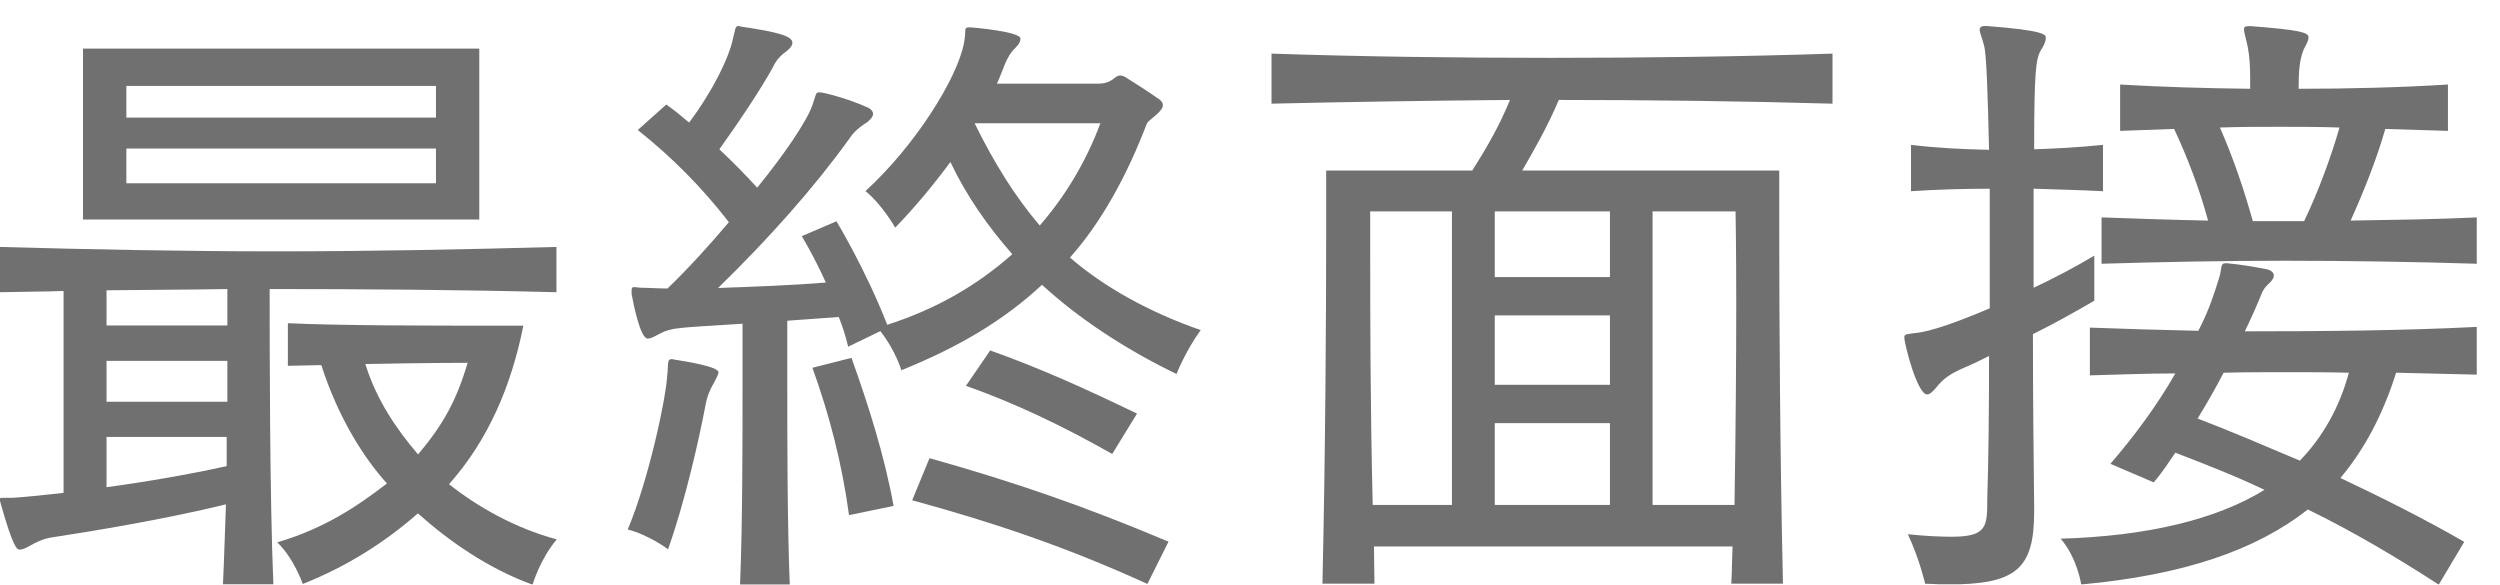 <svg width="94" height="22" viewBox="0 0 94 22" fill="none" xmlns="http://www.w3.org/2000/svg">
<g clip-path="url(#clip0_3527_21222)">
<path d="M8.383 21.97C8.43 21.012 8.449 20.127 8.496 18.963C6.214 19.522 3.56 19.961 1.857 20.221C1.625 20.267 1.412 20.36 1.112 20.526C0.953 20.62 0.833 20.666 0.74 20.666C0.647 20.666 0.507 20.64 0.022 18.923C0.022 18.877 -0.005 18.85 -0.005 18.83V18.784C-0.005 18.717 0.022 18.717 0.108 18.717H0.481C0.9 18.691 1.571 18.624 2.39 18.531V10.941C1.671 10.968 0.713 10.968 -0.012 10.988V9.285C3.341 9.378 6.86 9.451 10.399 9.451C13.937 9.451 17.503 9.378 20.922 9.285V10.988C17.45 10.895 13.611 10.868 10.139 10.868C10.139 12.963 10.139 18.671 10.279 21.977H8.37L8.383 21.97ZM3.121 8.26V1.828H18.021V8.254H3.121V8.26ZM8.549 10.868C7.079 10.895 5.449 10.895 4.006 10.915V12.238H8.549V10.868ZM8.549 13.569H4.006V15.105H8.549V13.569ZM8.523 16.429H4.006V18.318C5.403 18.132 7.152 17.832 8.523 17.526V16.429ZM16.392 3.232H4.751V4.422H16.392V3.232ZM16.392 5.586H4.751V6.89H16.392V5.586ZM19.678 12.245C19.232 14.48 18.374 16.529 16.884 18.205C17.909 19.023 19.352 19.861 20.935 20.28C20.303 21.025 20.024 21.983 20.024 21.983C18.348 21.378 16.858 20.327 15.713 19.302C14.549 20.327 13.106 21.278 11.383 21.957C11.383 21.957 11.057 20.999 10.425 20.393C12.221 19.861 13.452 19.023 14.549 18.178C13.665 17.201 12.713 15.691 12.081 13.728C11.802 13.728 11.084 13.755 10.824 13.755V12.152C12.713 12.245 16.392 12.245 18.367 12.245H19.671H19.678ZM15.72 17.087C16.671 15.95 17.163 15.065 17.582 13.642C17.582 13.642 15.926 13.642 13.738 13.688C14.157 15.039 14.902 16.13 15.72 17.087Z" fill="#707070"/>
<path d="M25.098 14.034C25.125 13.615 25.098 13.502 25.265 13.502C25.311 13.502 25.358 13.529 25.404 13.529C25.71 13.575 27.014 13.781 27.014 13.994C27.014 14.087 26.941 14.2 26.848 14.387C26.681 14.666 26.588 14.919 26.542 15.158C26.289 16.509 25.75 18.883 25.118 20.653C25.118 20.653 24.42 20.121 23.602 19.908C24.393 18.045 25.072 14.852 25.092 14.041L25.098 14.034ZM27.826 21.977C27.919 19.715 27.919 16.735 27.919 14.453V12.172C25.331 12.331 25.265 12.331 24.865 12.518C24.633 12.637 24.493 12.73 24.353 12.73C24.074 12.73 23.821 11.447 23.748 11.054V10.915C23.748 10.821 23.768 10.795 23.861 10.795C23.927 10.795 24.027 10.821 24.167 10.821C24.446 10.821 24.752 10.848 25.098 10.848C25.87 10.103 26.661 9.238 27.406 8.354C26.382 7.03 25.265 5.912 23.981 4.888L25.052 3.93C25.358 4.143 25.637 4.376 25.91 4.608C26.821 3.398 27.4 2.161 27.54 1.535C27.653 1.096 27.633 0.977 27.772 0.977C27.792 0.977 27.839 1.003 27.885 1.003C29.262 1.209 29.794 1.356 29.794 1.608C29.794 1.702 29.721 1.815 29.562 1.934C29.169 2.214 29.116 2.447 29.003 2.633C28.584 3.378 27.839 4.515 27.047 5.613C27.513 6.052 28.005 6.544 28.471 7.056C29.495 5.799 30.333 4.562 30.546 3.957C30.686 3.564 30.659 3.471 30.799 3.471C31.012 3.471 31.99 3.75 32.595 4.03C32.735 4.076 32.828 4.189 32.828 4.283C32.828 4.376 32.755 4.469 32.615 4.589C32.169 4.868 32.029 5.074 31.916 5.24C30.586 7.083 28.936 8.939 27.001 10.828C28.258 10.781 29.721 10.735 31.052 10.622C30.586 9.597 30.147 8.879 30.147 8.879L31.451 8.32C31.451 8.32 32.542 10.116 33.36 12.212C35.176 11.626 36.693 10.768 38.063 9.557C37.158 8.533 36.34 7.369 35.735 6.092C35.083 6.977 34.338 7.861 33.659 8.56C33.659 8.56 33.194 7.722 32.542 7.183C34.384 5.506 35.987 2.972 36.247 1.615C36.34 1.13 36.22 1.03 36.433 1.03H36.506C36.573 1.03 38.369 1.189 38.369 1.449C38.369 1.562 38.322 1.655 38.182 1.795C37.81 2.147 37.717 2.659 37.484 3.145H41.302C41.555 3.145 41.748 3.072 41.934 2.912C42.001 2.866 42.047 2.839 42.12 2.839C42.194 2.839 42.26 2.866 42.333 2.912C42.706 3.145 43.145 3.424 43.61 3.75C43.684 3.824 43.724 3.863 43.724 3.957C43.724 4.209 43.165 4.515 43.118 4.655C42.373 6.611 41.395 8.38 40.231 9.684C41.489 10.775 43.191 11.733 45.147 12.411C44.588 13.176 44.236 14.061 44.236 14.061C42.3 13.13 40.511 11.939 39.18 10.708C37.757 12.032 36.081 13.036 33.892 13.921C33.892 13.921 33.659 13.149 33.1 12.451L31.89 13.036C31.797 12.637 31.677 12.265 31.537 11.919C30.885 11.966 30.233 12.012 29.602 12.059V14.314C29.602 16.595 29.602 19.668 29.695 21.977H27.806H27.826ZM31.923 19.369C31.664 17.44 31.178 15.571 30.546 13.828L32.016 13.456C32.648 15.225 33.253 17.114 33.599 19.023L31.923 19.369ZM43.145 21.957C40.118 20.58 37.464 19.675 34.298 18.81L34.95 17.227C38.189 18.138 40.797 19.043 43.936 20.367L43.145 21.95V21.957ZM41.814 17.067C39.932 15.996 38.109 15.138 36.32 14.507L37.231 13.176C39.187 13.875 40.817 14.62 42.752 15.551L41.821 17.067H41.814ZM36.646 4.635C37.391 6.152 38.182 7.409 39.094 8.48C40.045 7.389 40.837 6.079 41.375 4.635H36.646Z" fill="#707070"/>
<path d="M65.097 21.945C65.123 21.526 65.123 20.987 65.143 20.548H51.66C51.66 20.967 51.68 21.526 51.68 21.945H49.724C49.837 16.962 49.864 11.721 49.864 8.787V6.413H55.358C55.944 5.481 56.383 4.716 56.775 3.758C53.702 3.785 50.629 3.832 47.809 3.898V2.016C51.161 2.129 54.727 2.175 58.285 2.175C61.844 2.175 65.483 2.129 68.902 2.016V3.898C65.616 3.805 62.123 3.758 58.611 3.758C58.192 4.756 57.614 5.761 57.234 6.413H66.9V8.767C66.9 11.727 66.926 16.942 67.039 21.945H65.084H65.097ZM54.593 7.949H51.52V9.552C51.52 11.601 51.52 15.233 51.614 18.985H54.593V7.949ZM60.534 7.949H56.203V10.417H60.534V7.949ZM60.534 11.86H56.203V14.468H60.534V11.86ZM60.534 15.911H56.203V18.985H60.534V15.911ZM65.217 18.985C65.263 16.211 65.283 13.463 65.283 11.395C65.283 9.326 65.257 7.949 65.257 7.949H62.137V18.985H65.21H65.217Z" fill="#707070"/>
<path d="M76.484 19.249C76.484 21.438 75.766 21.977 73.198 21.977C72.919 21.977 72.666 21.95 72.386 21.95C72.386 21.95 72.174 21.019 71.735 20.087C72.453 20.161 72.972 20.181 73.391 20.181C74.721 20.181 74.721 19.781 74.721 18.757C74.768 17.34 74.788 15.431 74.788 13.382C74.395 13.588 74.023 13.755 73.697 13.895C73.391 14.034 73.092 14.22 72.879 14.48C72.712 14.686 72.573 14.832 72.46 14.832C72.087 14.832 71.602 12.923 71.602 12.691C71.602 12.551 71.695 12.571 71.994 12.524C72.579 12.478 73.604 12.105 74.814 11.593V7.096C73.837 7.096 72.879 7.123 71.854 7.189V5.447C72.852 5.566 73.81 5.613 74.788 5.633C74.741 3.584 74.695 2.067 74.602 1.722C74.528 1.416 74.435 1.229 74.435 1.116C74.435 1.023 74.502 0.977 74.641 0.977H74.688C76.876 1.143 76.923 1.302 76.923 1.422C76.923 1.562 76.857 1.702 76.737 1.888C76.551 2.214 76.484 2.659 76.484 5.613C77.322 5.586 78.16 5.54 79.072 5.447V7.189C78.16 7.143 77.302 7.123 76.464 7.096V10.821C77.256 10.449 78.047 10.03 78.746 9.611V11.307C78.027 11.726 77.229 12.172 76.438 12.564C76.438 14.939 76.464 17.294 76.484 18.99V19.243V19.249ZM91.69 21.977C90.107 20.952 88.451 19.974 86.775 19.156C84.819 20.693 82.092 21.624 78.253 21.977C78.253 21.977 78.114 20.999 77.482 20.254C80.675 20.161 83.302 19.555 85.145 18.418C84.074 17.906 82.883 17.44 81.792 17.021C81.54 17.393 81.28 17.793 80.981 18.138L79.351 17.44C80.236 16.416 81.12 15.225 81.792 14.041C80.721 14.041 79.604 14.087 78.579 14.114V12.318C79.883 12.365 81.307 12.411 82.657 12.438C83.049 11.693 83.262 11.021 83.422 10.502C83.562 10.083 83.469 9.897 83.681 9.897H83.728C84.24 9.943 84.779 10.036 85.264 10.13C85.404 10.176 85.497 10.249 85.497 10.362C85.497 10.429 85.451 10.522 85.358 10.615C85.245 10.728 85.151 10.801 85.058 10.988C84.872 11.453 84.659 11.939 84.406 12.458C87.367 12.458 90.367 12.431 93.14 12.291V14.087C92.162 14.061 91.138 14.041 90.094 14.014C89.602 15.577 88.903 16.901 87.999 17.972C89.535 18.697 91.118 19.489 92.655 20.373L91.697 21.983L91.69 21.977ZM93.134 9.917C90.759 9.844 88.338 9.804 85.936 9.804C83.535 9.804 81.234 9.85 79.018 9.917V8.174C80.276 8.22 81.699 8.267 83.023 8.294C82.717 7.15 82.251 5.919 81.746 4.848C81.047 4.875 80.395 4.895 79.717 4.921V3.178C81.28 3.271 82.93 3.318 84.606 3.338V2.919C84.606 2.52 84.586 2.127 84.513 1.755C84.446 1.429 84.373 1.216 84.373 1.103C84.373 1.03 84.4 0.983 84.54 0.983H84.633C86.449 1.123 86.801 1.216 86.801 1.402C86.801 1.542 86.708 1.682 86.615 1.868C86.449 2.287 86.429 2.726 86.429 3.338C88.291 3.338 90.227 3.291 92.043 3.178V4.921C91.271 4.895 90.48 4.875 89.688 4.848C89.362 5.985 88.876 7.203 88.384 8.294C89.948 8.267 91.624 8.247 93.134 8.174V9.917ZM85.983 13.994C85.191 13.994 84.4 13.994 83.608 14.014C83.302 14.6 82.976 15.178 82.63 15.737C83.861 16.203 85.145 16.762 86.475 17.32C87.333 16.436 87.965 15.318 88.318 14.014C87.546 13.994 86.781 13.994 85.99 13.994H85.983ZM86.635 8.314C87.167 7.216 87.659 5.866 87.965 4.795C87.22 4.768 86.449 4.768 85.704 4.768C84.959 4.768 84.213 4.768 83.469 4.795C83.981 5.959 84.38 7.15 84.706 8.314H86.641H86.635Z" fill="#707070"/>
</g>
<defs>
<clipPath id="clip0_3527_21222">
<rect width="93.126" height="21" fill="white" transform="translate(0 0.969)"/>
</clipPath>
</defs>
</svg>
